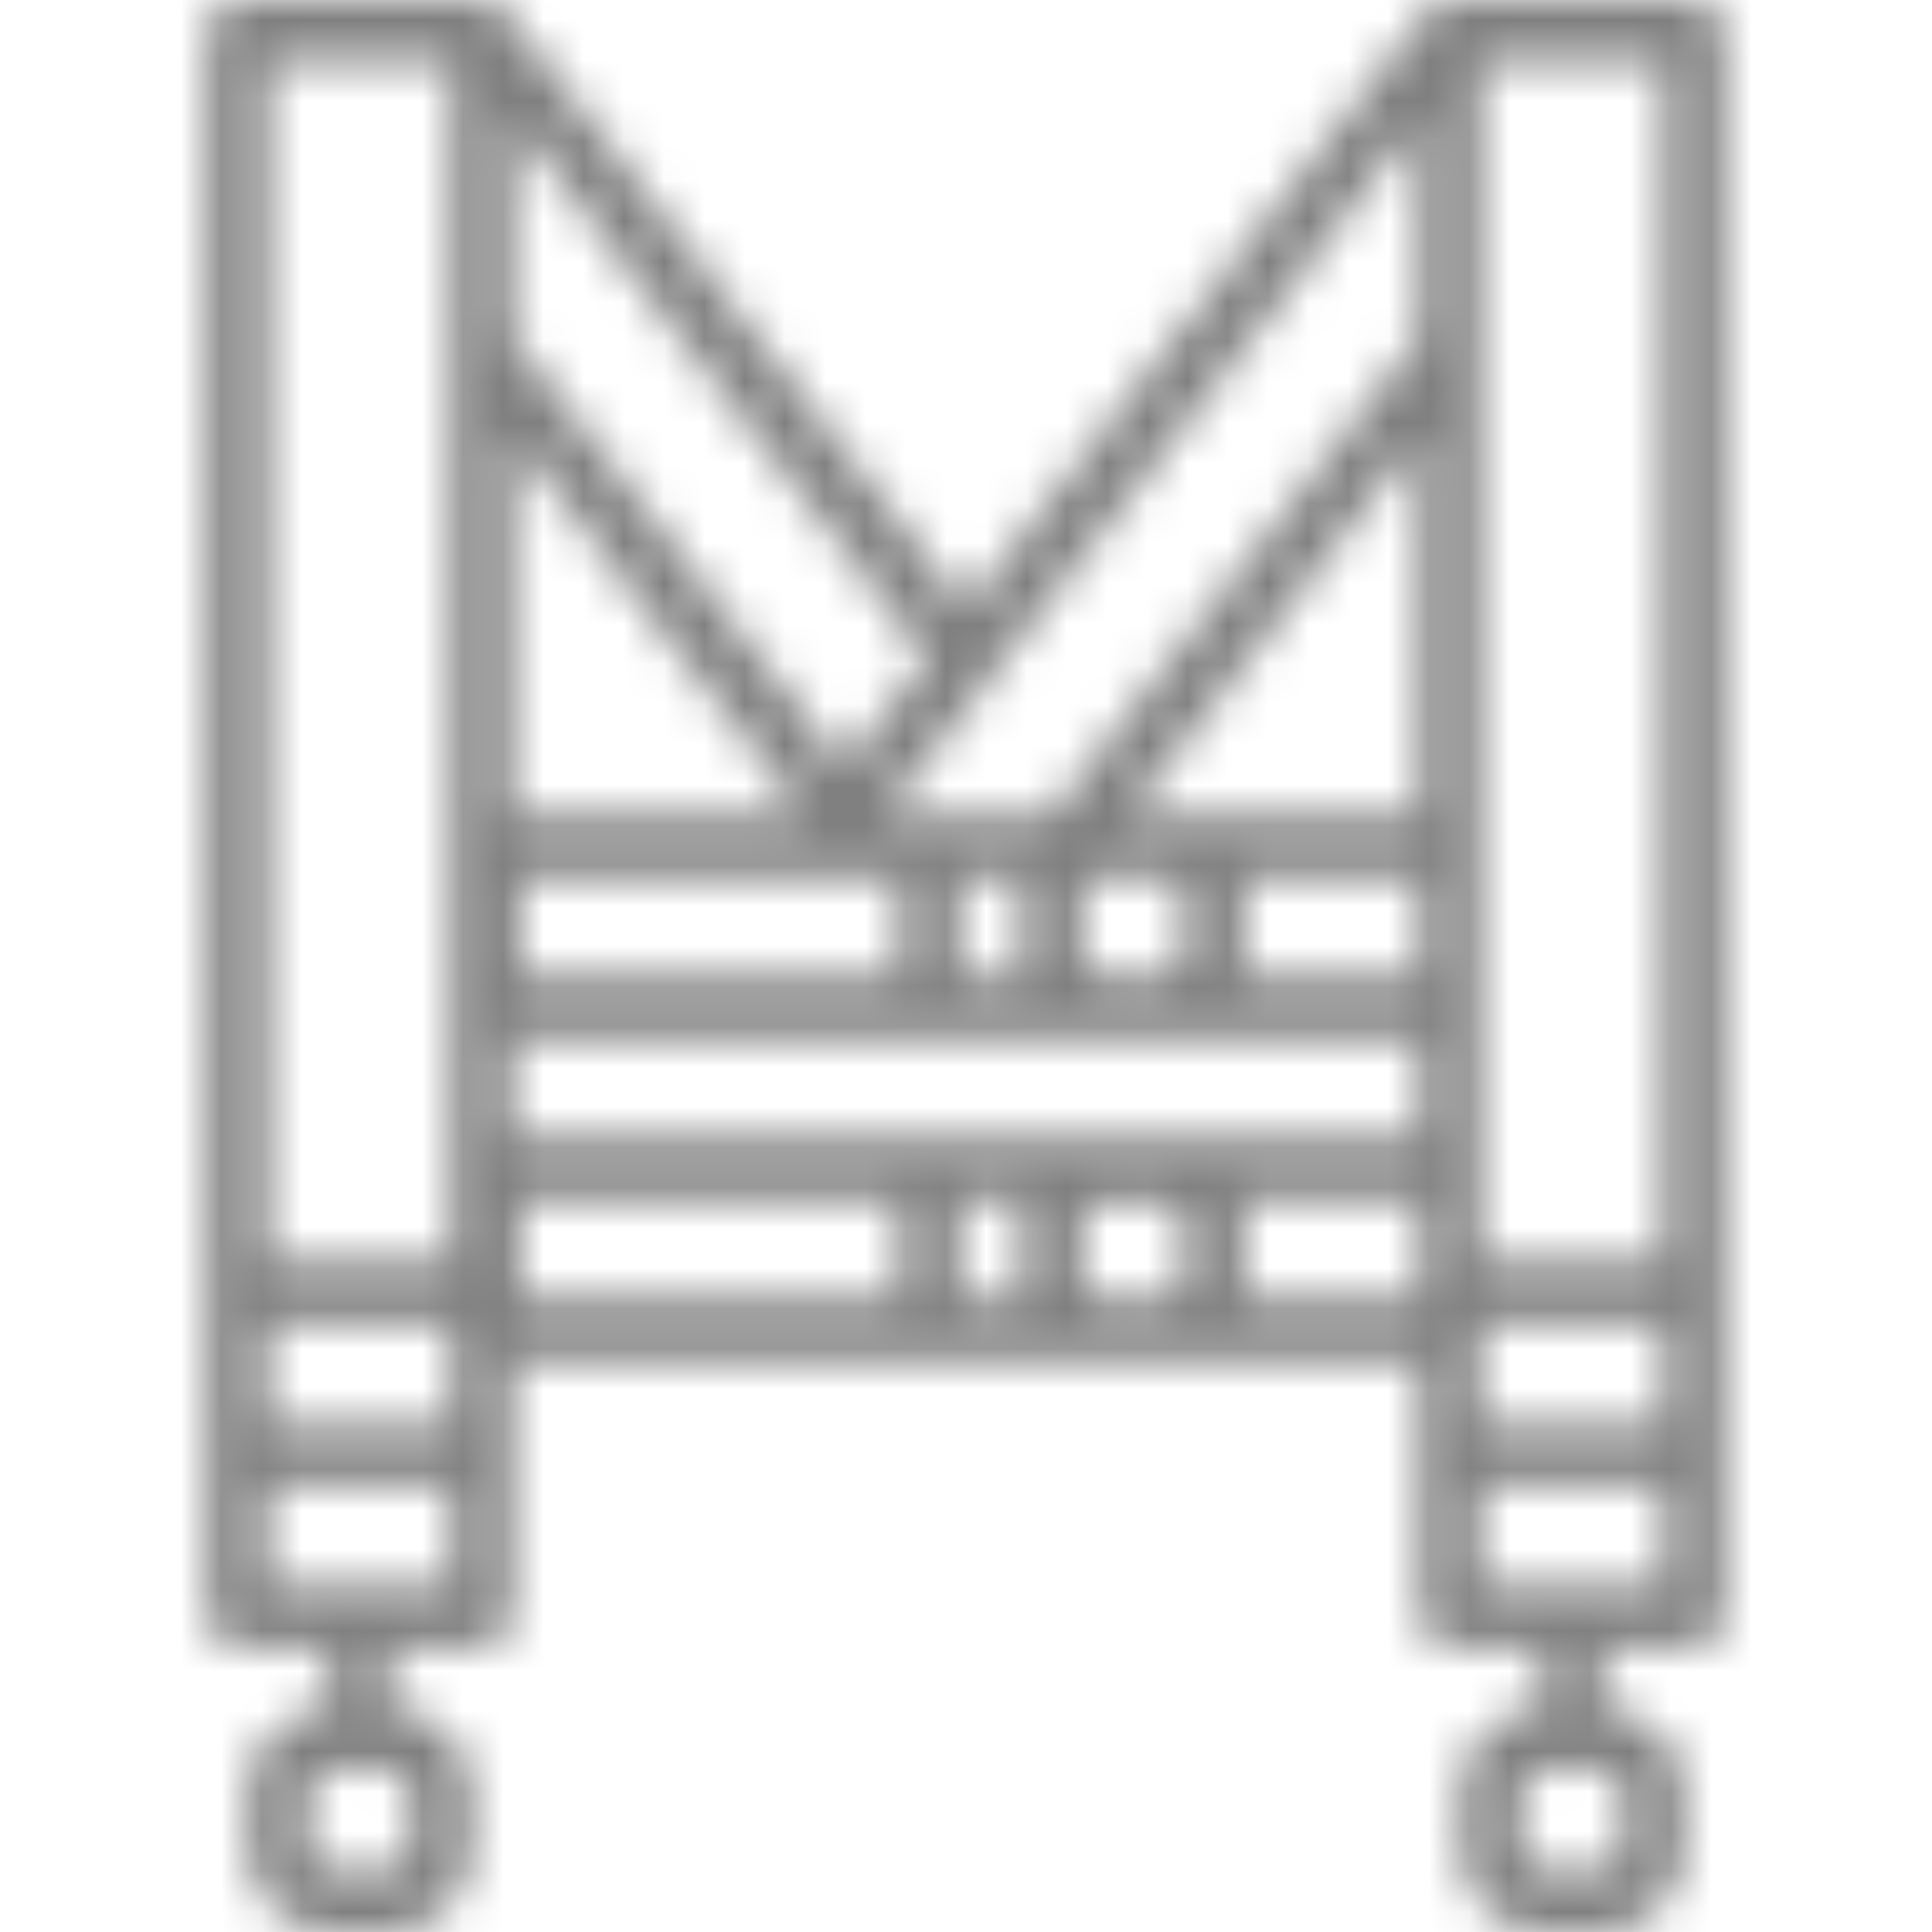 <?xml version="1.0" encoding="UTF-8"?>
<svg width="48px" height="48px" viewBox="0 0 48 48" version="1.1" xmlns="http://www.w3.org/2000/svg" xmlns:xlink="http://www.w3.org/1999/xlink">
    <!-- Generator: Sketch 57.1 (83088) - https://sketch.com -->
    <title>iconIcons/harness</title>
    <desc>Created with Sketch.</desc>
    <defs>
        <path d="M42.088,-5.00000006e-08 L36.025,-5.00000006e-08 C35.731,-5.00000006e-08 35.476,0.168 35.351,0.414 C35.348,0.409 35.346,0.405 35.344,0.401 L24,15.122 L12.575,0.295 C12.573,0.293 12.571,0.291 12.569,0.288 C12.43,0.113 12.216,-5.00000006e-08 11.975,-5.00000006e-08 L5.912,-5.00000006e-08 C5.493,-5.00000006e-08 5.154,0.339 5.154,0.758 L5.154,40.168 C5.154,40.587 5.493,40.926 5.912,40.926 L8.185,40.926 L8.185,42.445 C7.066,42.472 6.164,43.388 6.164,44.514 L6.164,45.928 C6.164,47.071 7.094,48 8.236,48 L9.651,48 C10.793,48 11.722,47.071 11.722,45.928 L11.722,44.514 C11.722,43.388 10.82,42.472 9.701,42.445 L9.701,40.926 L11.975,40.926 C12.393,40.926 12.733,40.587 12.733,40.168 L12.733,33.802 L35.267,33.802 L35.267,40.168 C35.267,40.587 35.607,40.926 36.025,40.926 L38.299,40.926 L38.299,42.445 C37.18,42.472 36.278,43.388 36.278,44.514 L36.278,45.928 C36.278,47.071 37.207,48 38.35,48 L39.764,48 C40.907,48 41.836,47.071 41.836,45.928 L41.836,44.514 C41.836,43.388 40.934,42.472 39.815,42.445 L39.815,40.926 L42.089,40.926 C42.507,40.926 42.846,40.587 42.846,40.168 L42.846,0.758 C42.846,0.339 42.507,-5.00000006e-08 42.088,-5.00000006e-08 Z M10.206,44.514 L10.206,45.928 C10.206,46.235 9.957,46.484 9.651,46.484 L8.236,46.484 C7.929,46.484 7.68,46.235 7.68,45.928 L7.68,44.514 C7.68,44.207 7.929,43.958 8.236,43.958 L9.651,43.958 C9.957,43.958 10.206,44.207 10.206,44.514 Z M40.32,44.514 L40.32,45.928 C40.32,46.235 40.071,46.484 39.764,46.484 L38.349,46.484 C38.043,46.484 37.794,46.235 37.794,45.928 L37.794,44.514 C37.794,44.207 38.043,43.958 38.349,43.958 L39.764,43.958 C40.071,43.958 40.32,44.207 40.32,44.514 Z M29.406,31.763 C29.406,32.013 29.231,32.225 28.993,32.286 L27.293,32.286 C27.056,32.224 26.88,32.013 26.88,31.763 L26.88,30.381 C26.88,30.082 27.129,29.839 27.436,29.839 L28.851,29.839 C29.157,29.839 29.406,30.082 29.406,30.381 L29.406,31.763 L29.406,31.763 Z M25.436,32.286 L23.848,32.286 L23.848,29.794 L25.454,29.794 C25.396,29.98 25.364,30.177 25.364,30.381 L25.364,31.763 C25.364,31.944 25.389,32.119 25.436,32.286 Z M12.733,28.278 L12.733,25.785 L35.267,25.785 L35.267,28.278 L12.733,28.278 Z M6.669,32.842 L11.217,32.842 L11.217,35.368 L6.669,35.368 L6.669,32.842 Z M22.333,21.777 L22.333,24.27 L12.935,24.27 L12.935,21.777 L22.333,21.777 Z M23.848,21.777 L25.428,21.777 C25.387,21.939 25.364,22.108 25.364,22.282 L25.364,23.697 C25.364,23.896 25.393,24.088 25.446,24.27 L23.848,24.27 L23.848,21.777 Z M29.406,22.282 L29.406,23.697 C29.406,24.003 29.157,24.253 28.851,24.253 L27.436,24.253 C27.129,24.253 26.88,24.003 26.88,23.697 L26.88,22.282 C26.88,22.058 27.014,21.865 27.206,21.777 L29.081,21.777 C29.272,21.865 29.406,22.058 29.406,22.282 Z M28.017,20.261 L35.267,10.852 L35.267,20.261 L28.017,20.261 Z M30.859,21.777 L35.267,21.777 L35.267,24.27 L30.841,24.27 C30.893,24.088 30.922,23.896 30.922,23.697 L30.922,22.282 C30.922,22.108 30.9,21.939 30.859,21.777 Z M35.267,8.368 L26.103,20.261 L21.954,20.261 L35.267,2.983 L35.267,8.368 L35.267,8.368 Z M12.733,20.261 L12.733,10.852 L19.983,20.261 L12.733,20.261 Z M36.783,32.842 L41.331,32.842 L41.331,35.368 L36.783,35.368 L36.783,32.842 Z M41.331,1.516 L41.331,31.326 L36.783,31.326 L36.783,1.516 L41.331,1.516 Z M20.968,19.056 L12.733,8.368 L12.733,2.983 L23.043,16.364 L20.968,19.056 Z M11.217,1.516 L11.217,31.326 L6.669,31.326 L6.669,1.516 L11.217,1.516 Z M6.669,39.411 L6.669,36.884 L11.217,36.884 L11.217,39.411 L6.669,39.411 Z M12.935,29.794 L22.333,29.794 L22.333,32.286 L12.935,32.286 L12.935,29.794 Z M30.851,32.286 C30.897,32.119 30.922,31.944 30.922,31.763 L30.922,30.382 C30.922,30.177 30.89,29.98 30.831,29.794 L35.267,29.794 L35.267,32.286 L30.851,32.286 L30.851,32.286 Z M36.783,39.411 L36.783,36.884 L41.331,36.884 L41.331,39.411 L36.783,39.411 Z" id="path-1"></path>
    </defs>
    <g id="Icons/harness" stroke="none" stroke-width="1" fill="none" fill-rule="evenodd">
        <mask id="mask-2" fill="white">
            <use xlink:href="#path-1"></use>
        </mask>
        <g fill-rule="nonzero"></g>
        <g id="Colors/Pattern_1" mask="url(#mask-2)" fill="#7f7f7f">
            <rect id="Rectangle" x="0" y="0" width="48" height="48"></rect>
        </g>
    </g>
</svg>